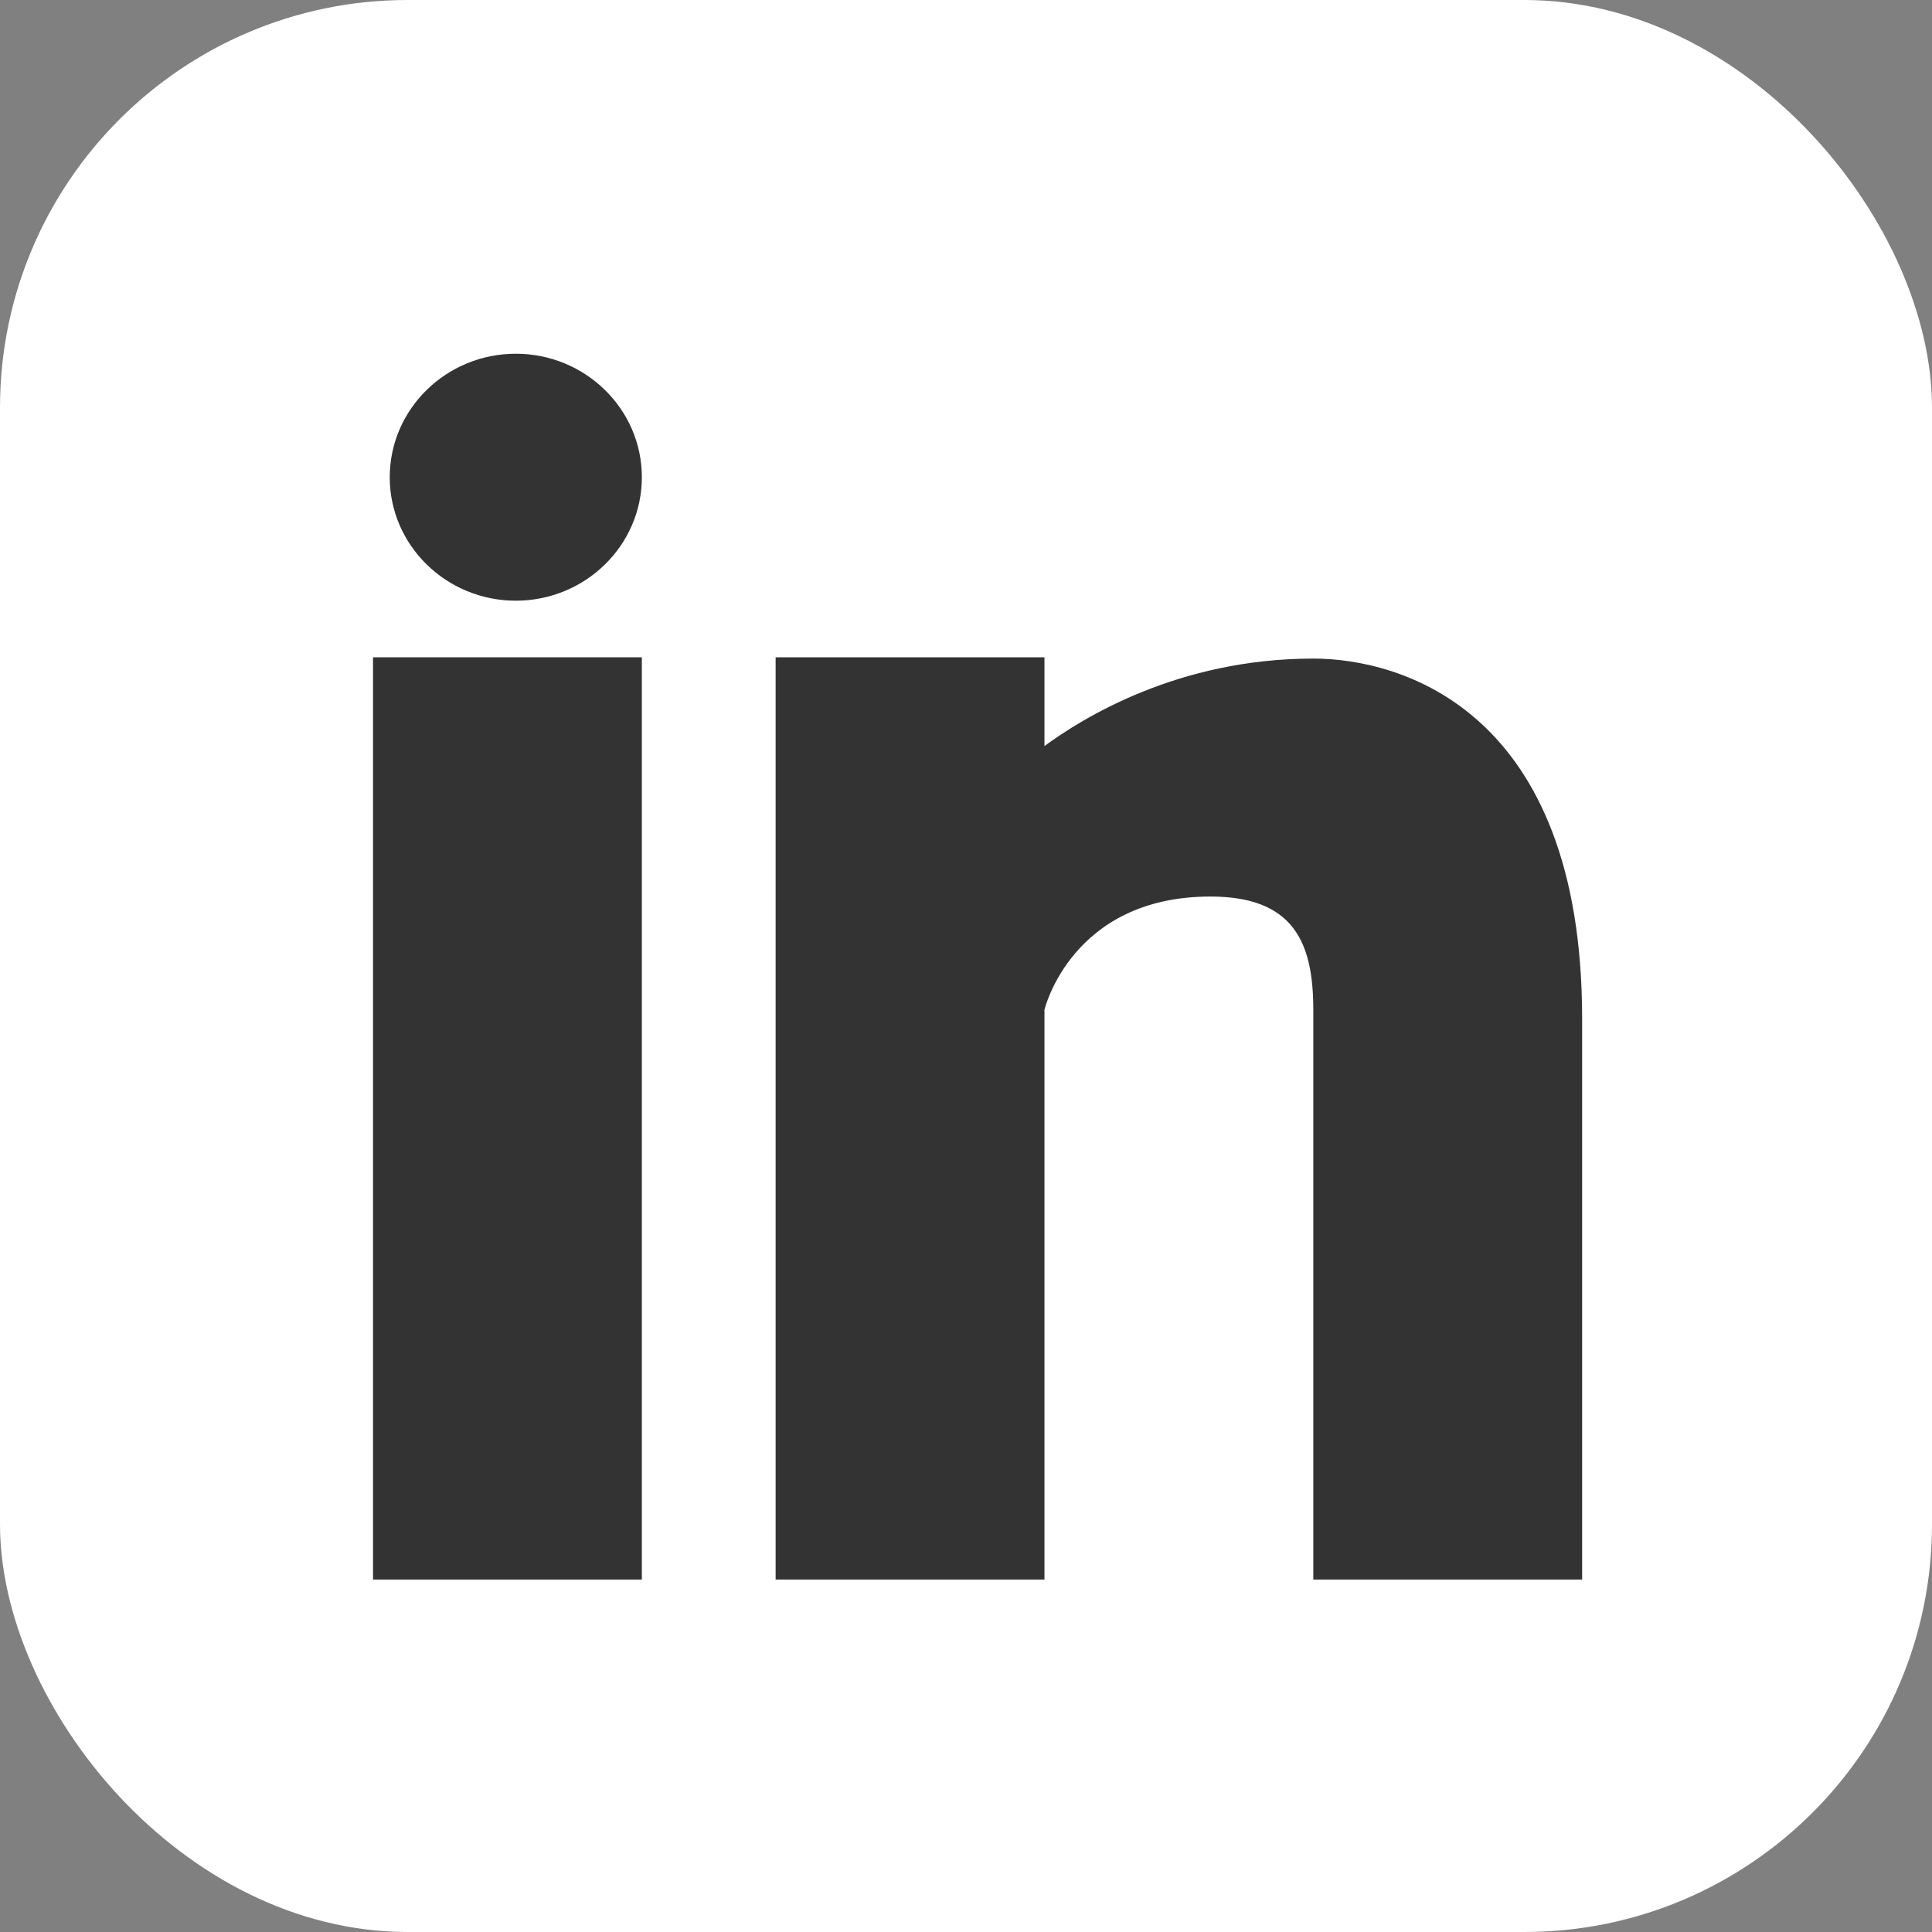 <?xml version="1.0" encoding="UTF-8"?>
<svg xmlns="http://www.w3.org/2000/svg" id="Ebene_1" data-name="Ebene 1" viewBox="0 0 15.02 15.02">
  <rect x="0" y="0" width="15.02" height="15.02" fill="#808080" stroke="none"/>
  <defs>
    <style>
      .cls-1 {
        fill: #fff;
      }

      .cls-2 {
        fill: #333;
        fill-rule: evenodd;
      }
    </style>
  </defs>
  <rect class="cls-1" y="0" width="15.02" height="15.02" rx="3.17" ry="3.17"></rect>
  <g>
    <path class="cls-2" d="M12.3,12.28h-2.09v-4.43c0-.52-.15-.88-.8-.88-1.08,0-1.29.88-1.29.88v4.43h-2.09v-7.17h2.09v.69c.3-.22,1.04-.68,2.09-.68.68,0,2.09.4,2.09,2.8v4.37Z"></path>
    <path class="cls-2" d="M4.01,4.67h0c-.54,0-.98-.43-.98-.96s.44-.96.98-.96c.54,0,.98.43.98.96s-.44.96-.98.96Z"></path>
    <polygon class="cls-2" points="4.99 12.28 4.99 12.28 2.9 12.28 2.9 5.11 4.99 5.11 4.99 12.28"></polygon>
  </g>
</svg>

